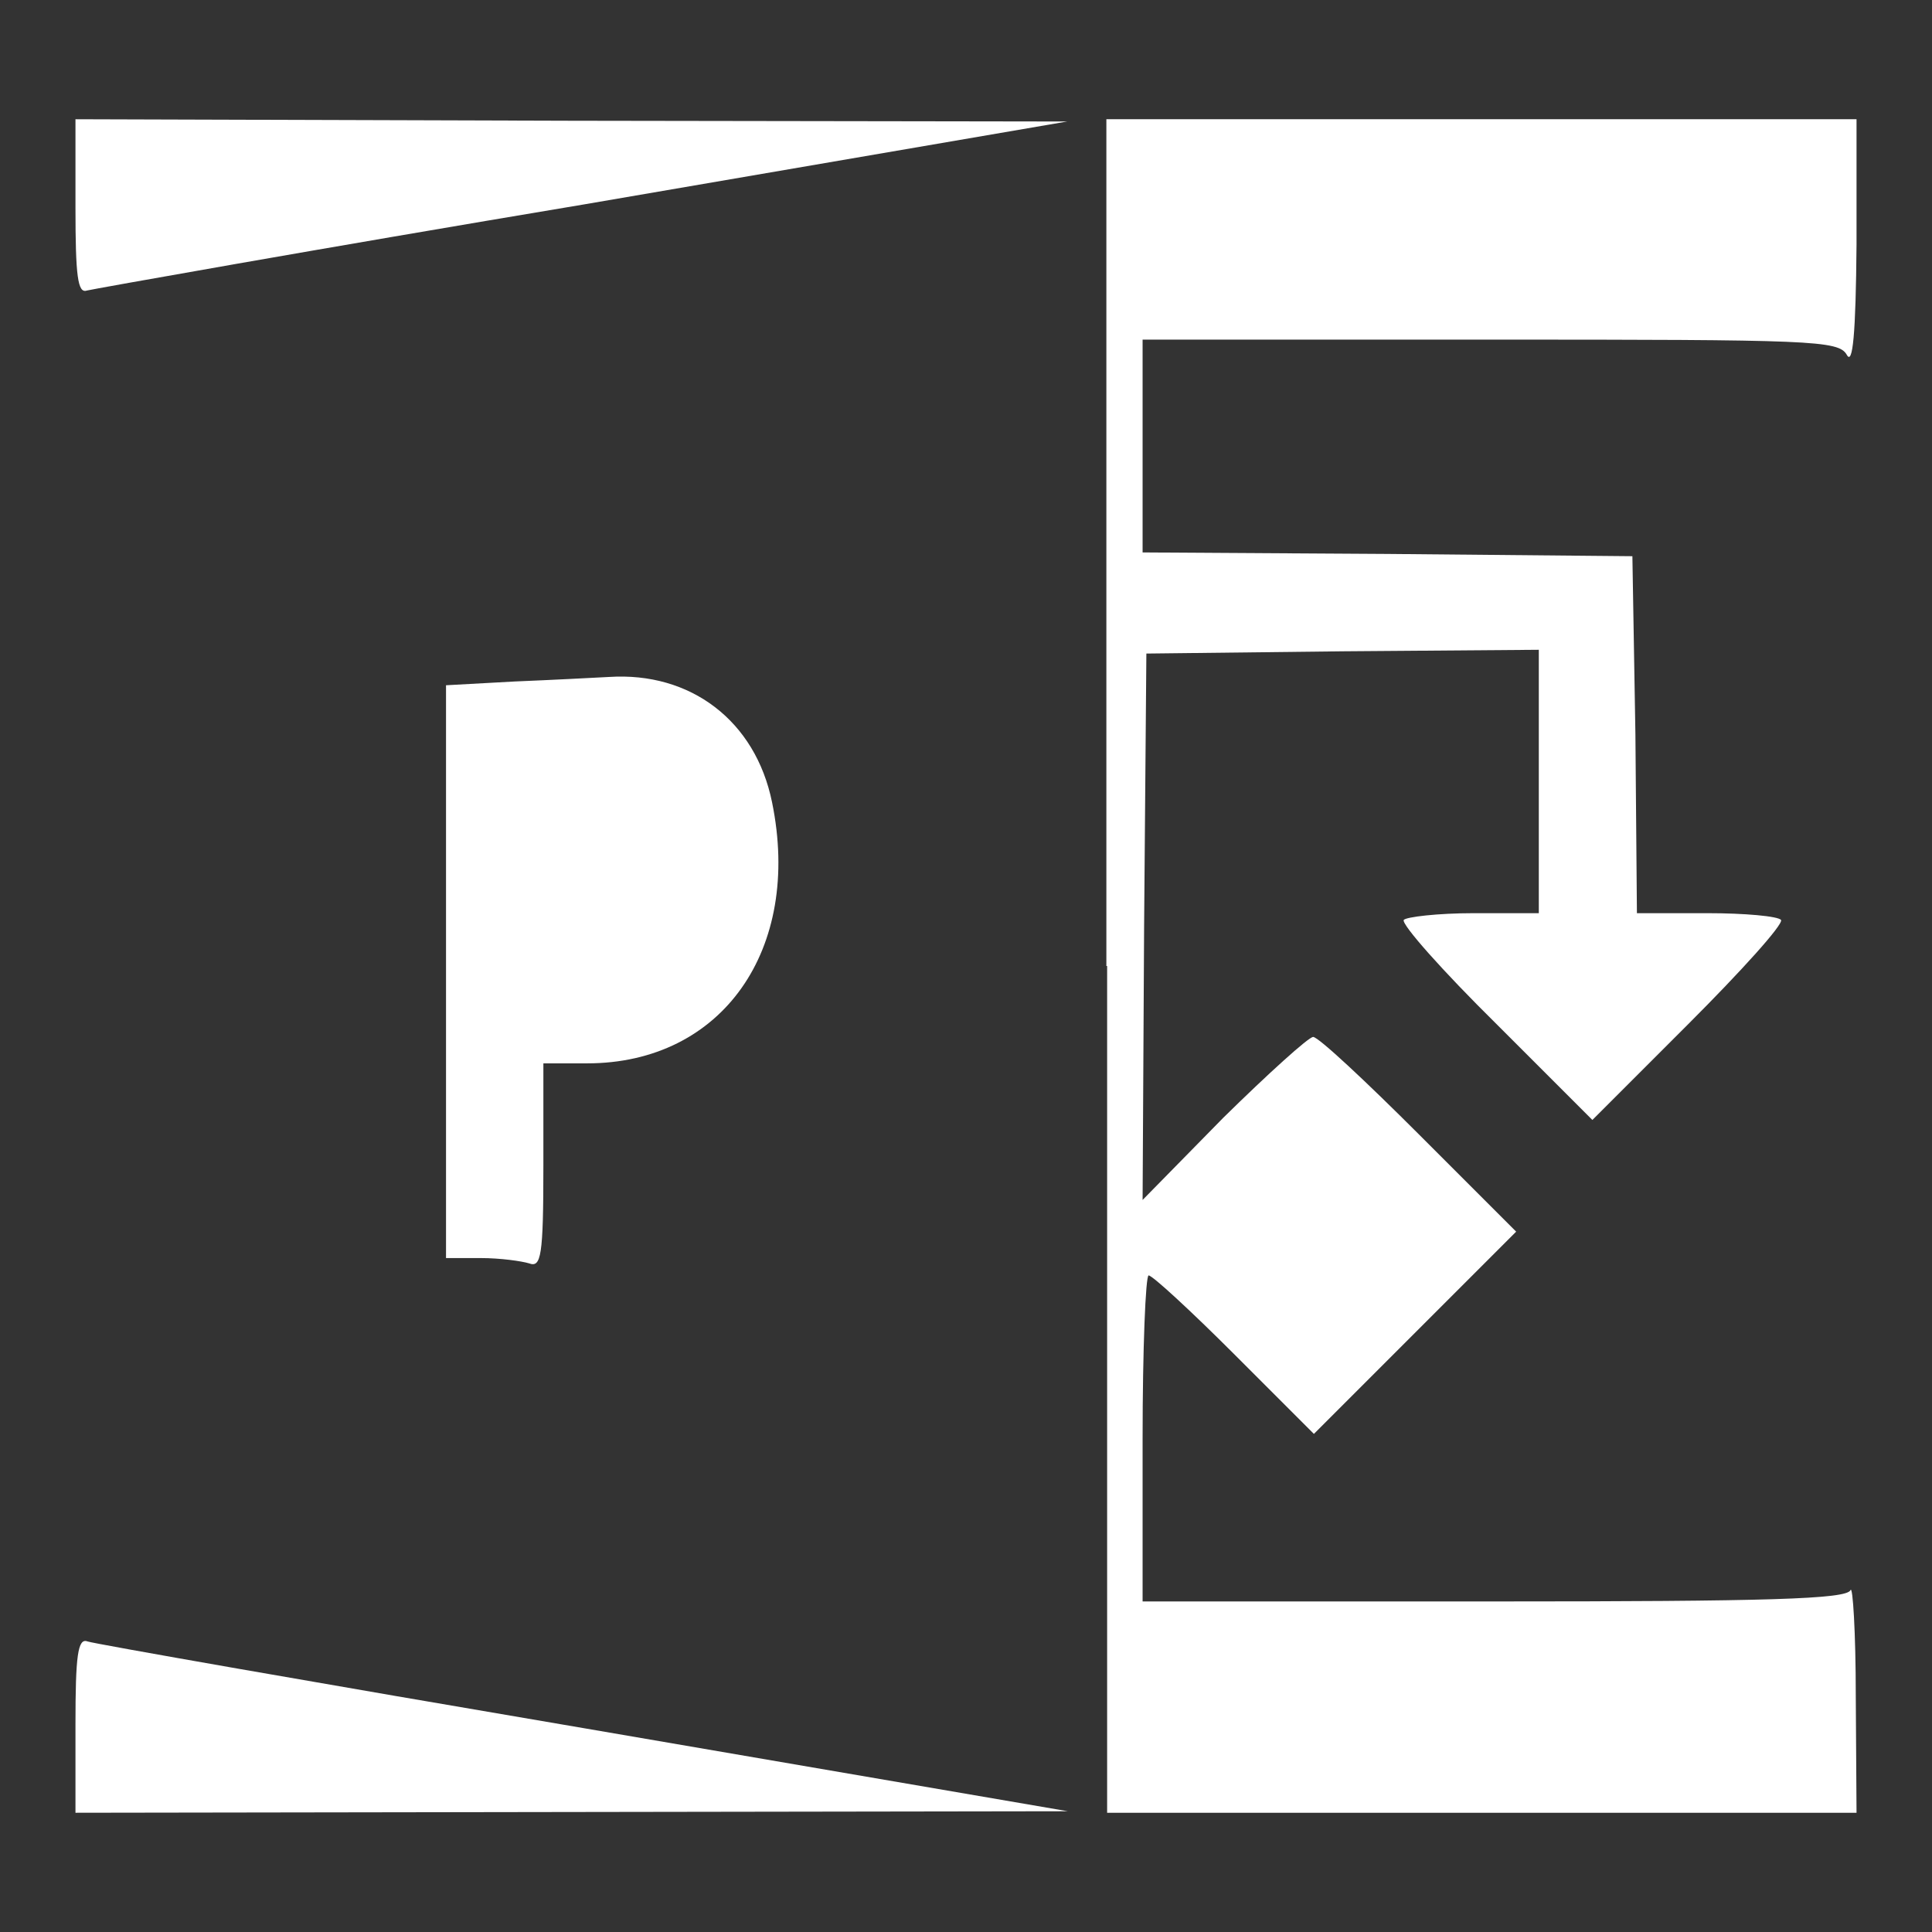 <!--?xml version="1.0" encoding="utf-8"?-->
<!-- Svg Vector Icons : http://www.onlinewebfonts.com/icon -->

<svg version="1.1" xmlns="http://www.w3.org/2000/svg" xmlns:xlink="http://www.w3.org/1999/xlink" x="0px" y="0px" viewBox="0 0 256 256" enable-background="new 0 0 256 256" xml:space="preserve">
<rect x="0" y="0" width="256" height="256" fill="#333333" stroke="none"/>
<g><g><g><path fill="#fff" data-title="Layer 0" xs="0" d="M10,27.5c0,9.1,0.3,11.4,1.5,11C12.3,38.3,42,33,77.3,27.1l64.1-11L75.8,16L10,15.8V27.5z"/><path fill="#fff" data-title="Layer 1" xs="1" d="M146.7,128v112.2h49.7H246l-0.1-15.5c0-8.4-0.4-14.7-0.7-14c-0.5,1.2-11,1.5-47.2,1.5h-46.6v-21.6c0-11.9,0.4-21.6,0.8-21.6c0.5,0,5.6,4.7,11.4,10.5l10.5,10.5l13.4-13.4l13.4-13.4l-12.9-12.9c-7-7-13.3-12.9-14-12.9c-0.6,0-6,4.9-11.9,10.7L151.4,159l0.2-36.2l0.3-36.2l26.1-0.3l25.9-0.2v17.5V121h-8.6c-4.8,0-9,0.5-9.3,0.9c-0.3,0.6,5.1,6.7,12.3,13.8l12.7,12.7l12.7-12.7c7.1-7.1,12.6-13.2,12.3-13.8c-0.4-0.5-4.8-0.9-9.8-0.9h-9.3l-0.2-23.7l-0.4-23.6l-32.4-0.3l-32.5-0.2v-14V45h46.1c42.6,0,46.1,0.1,47.2,2c0.8,1.5,1.2-2.7,1.3-14.6V15.8h-49.7h-49.7V128z"/><path fill="#fff" data-title="Layer 2" xs="2" d="M68.2,90.3l-9.1,0.5v37.9v38h4.6c2.6,0,5.4,0.4,6.4,0.7c1.6,0.6,1.9-0.9,1.9-12.9v-13.6h5.8c17.9,0,28.5-15.1,24.5-34.6C100.1,95.5,91.5,89,80.7,89.7C78.8,89.8,73.1,90.1,68.2,90.3z"/><path fill="#fff" data-title="Layer 3" xs="3" d="M10,228.5v11.7l65.8-0.1l65.7-0.1l-64.1-11c-35.3-6-65-11.2-65.8-11.5C10.3,217,10,219.4,10,228.5z"/></g></g></g>
</svg>
